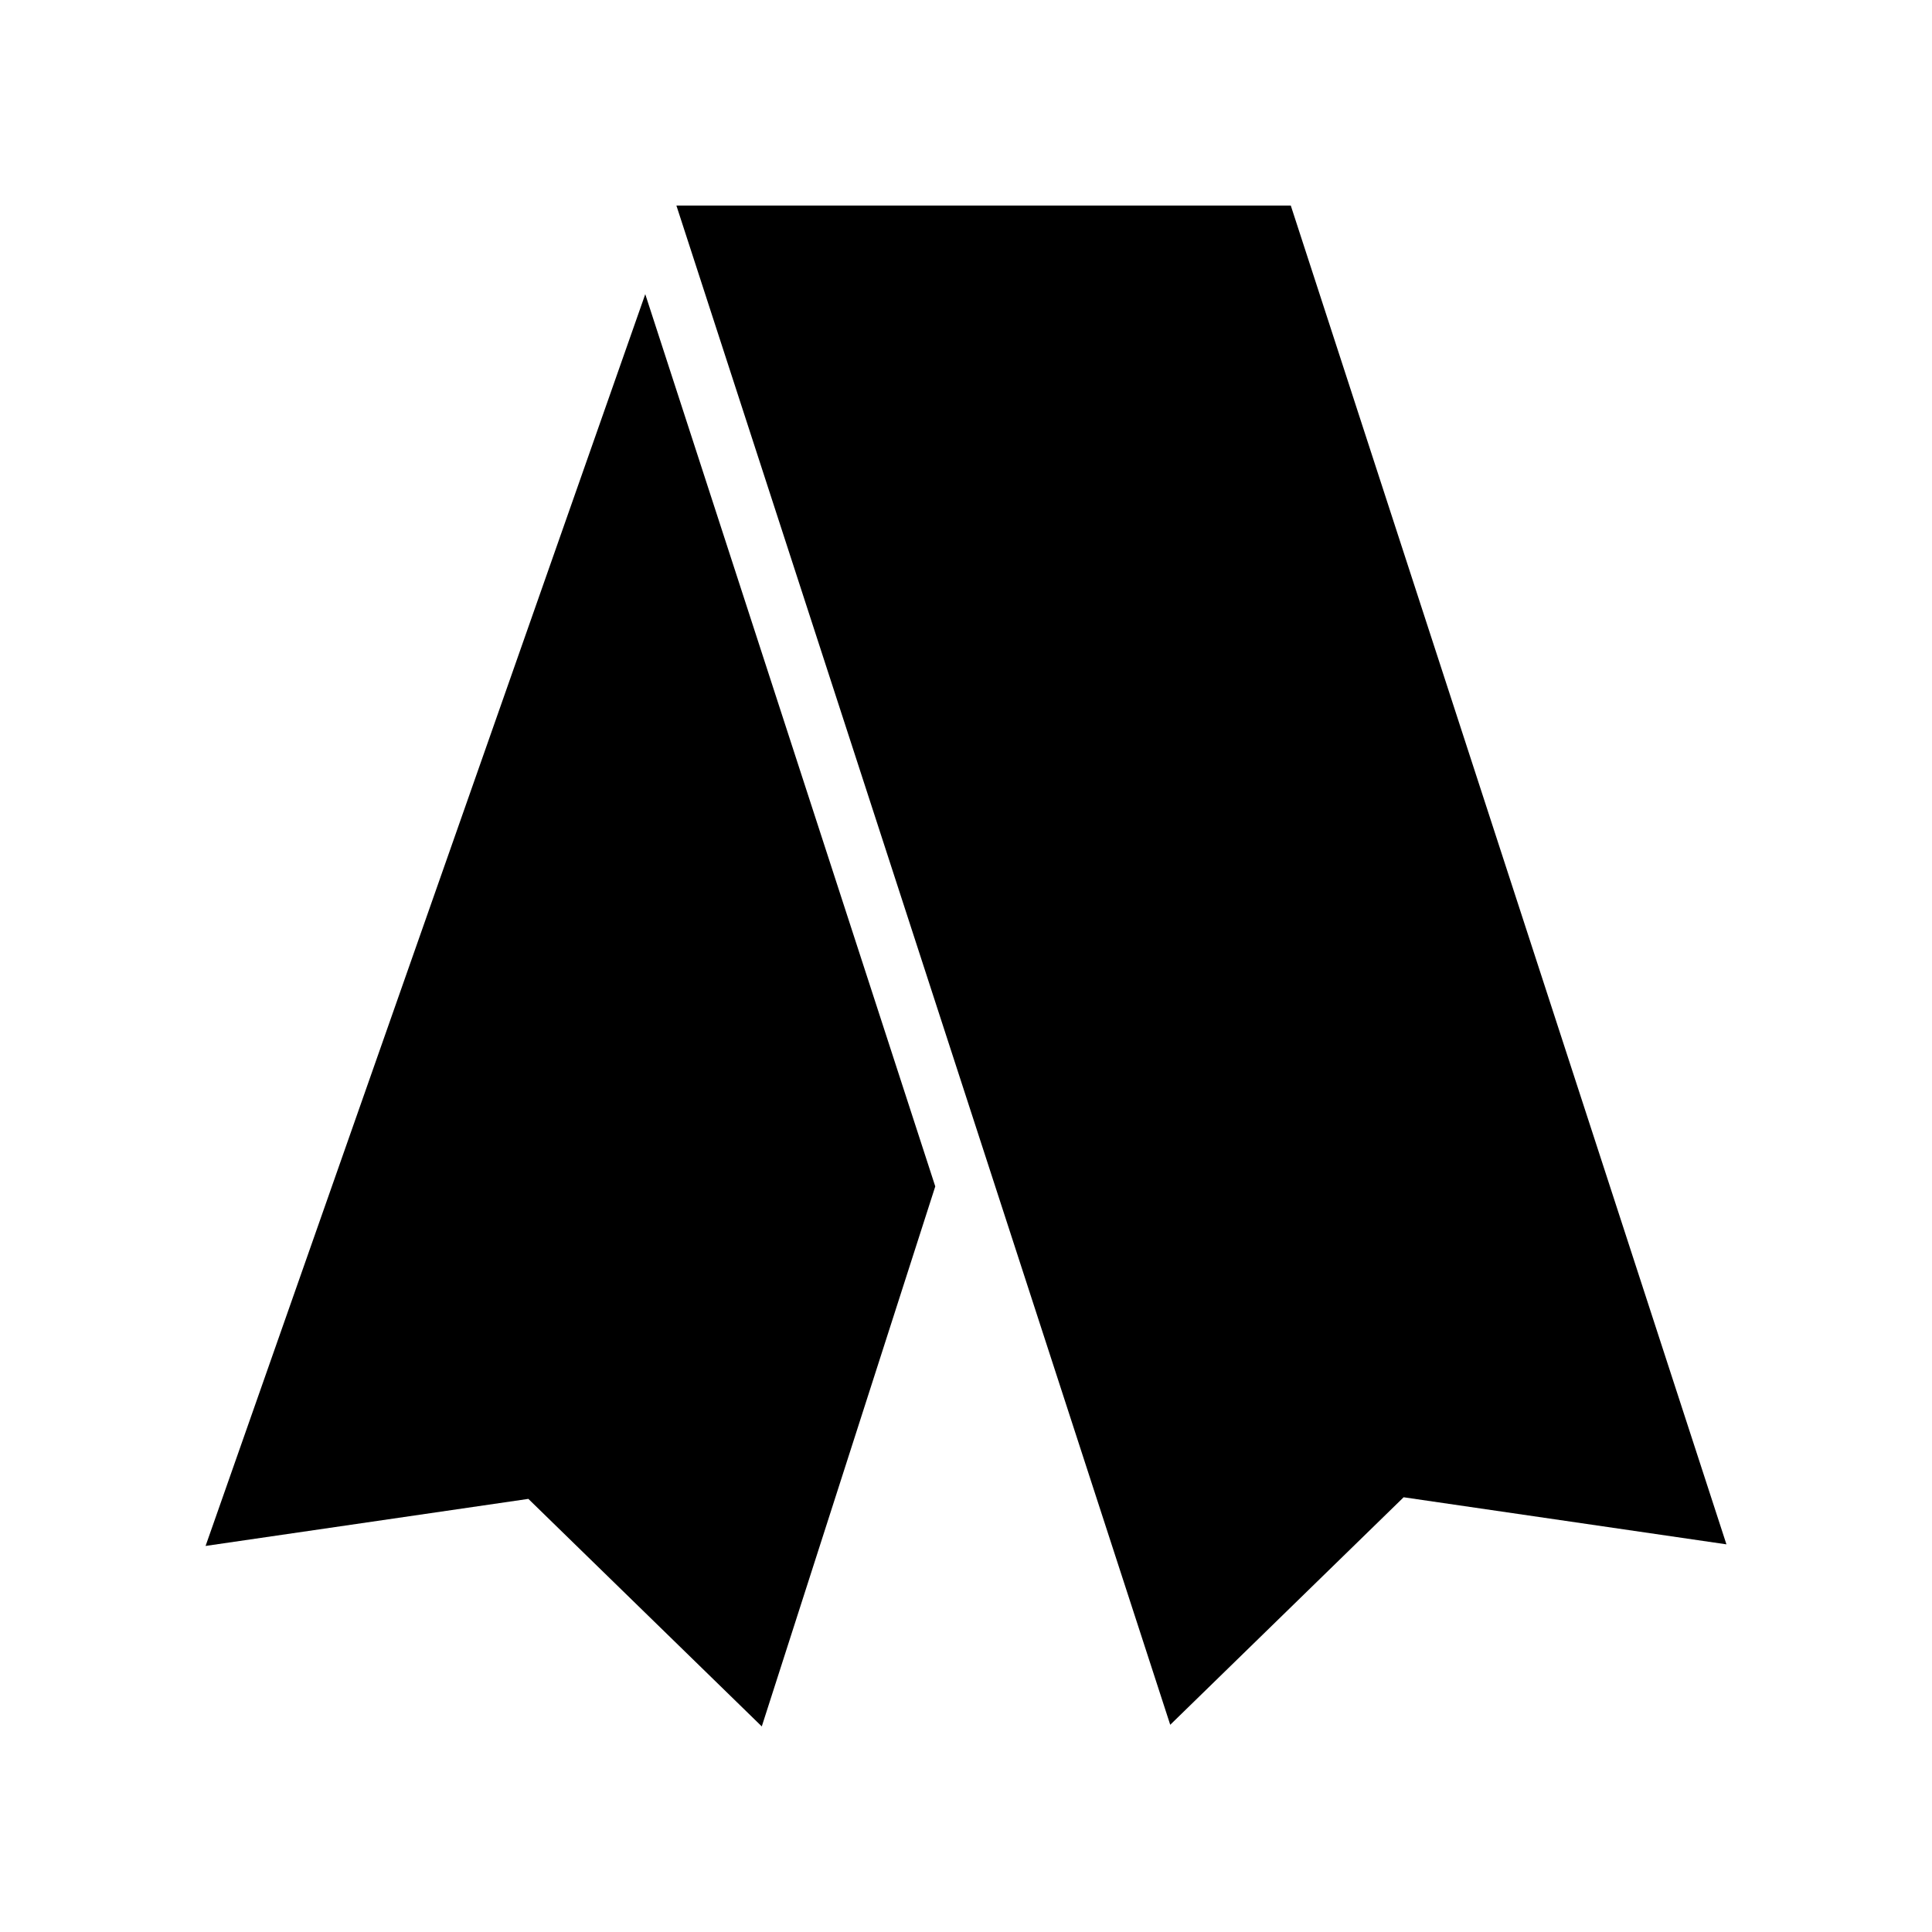 <?xml version="1.0" encoding="UTF-8"?>
<!-- Uploaded to: SVG Repo, www.svgrepo.com, Generator: SVG Repo Mixer Tools -->
<svg fill="#000000" width="800px" height="800px" version="1.1" viewBox="144 144 512 512" xmlns="http://www.w3.org/2000/svg">
 <g>
  <path d="m284.02 541.22 61.859 60.301 45.977-143.11-76.855-236.45-116.52 331.73z"/>
  <path d="m515.98 540.79 85.543 12.477-115.45-354.79h-162.82l130.87 402.61z"/>
 </g>
</svg>